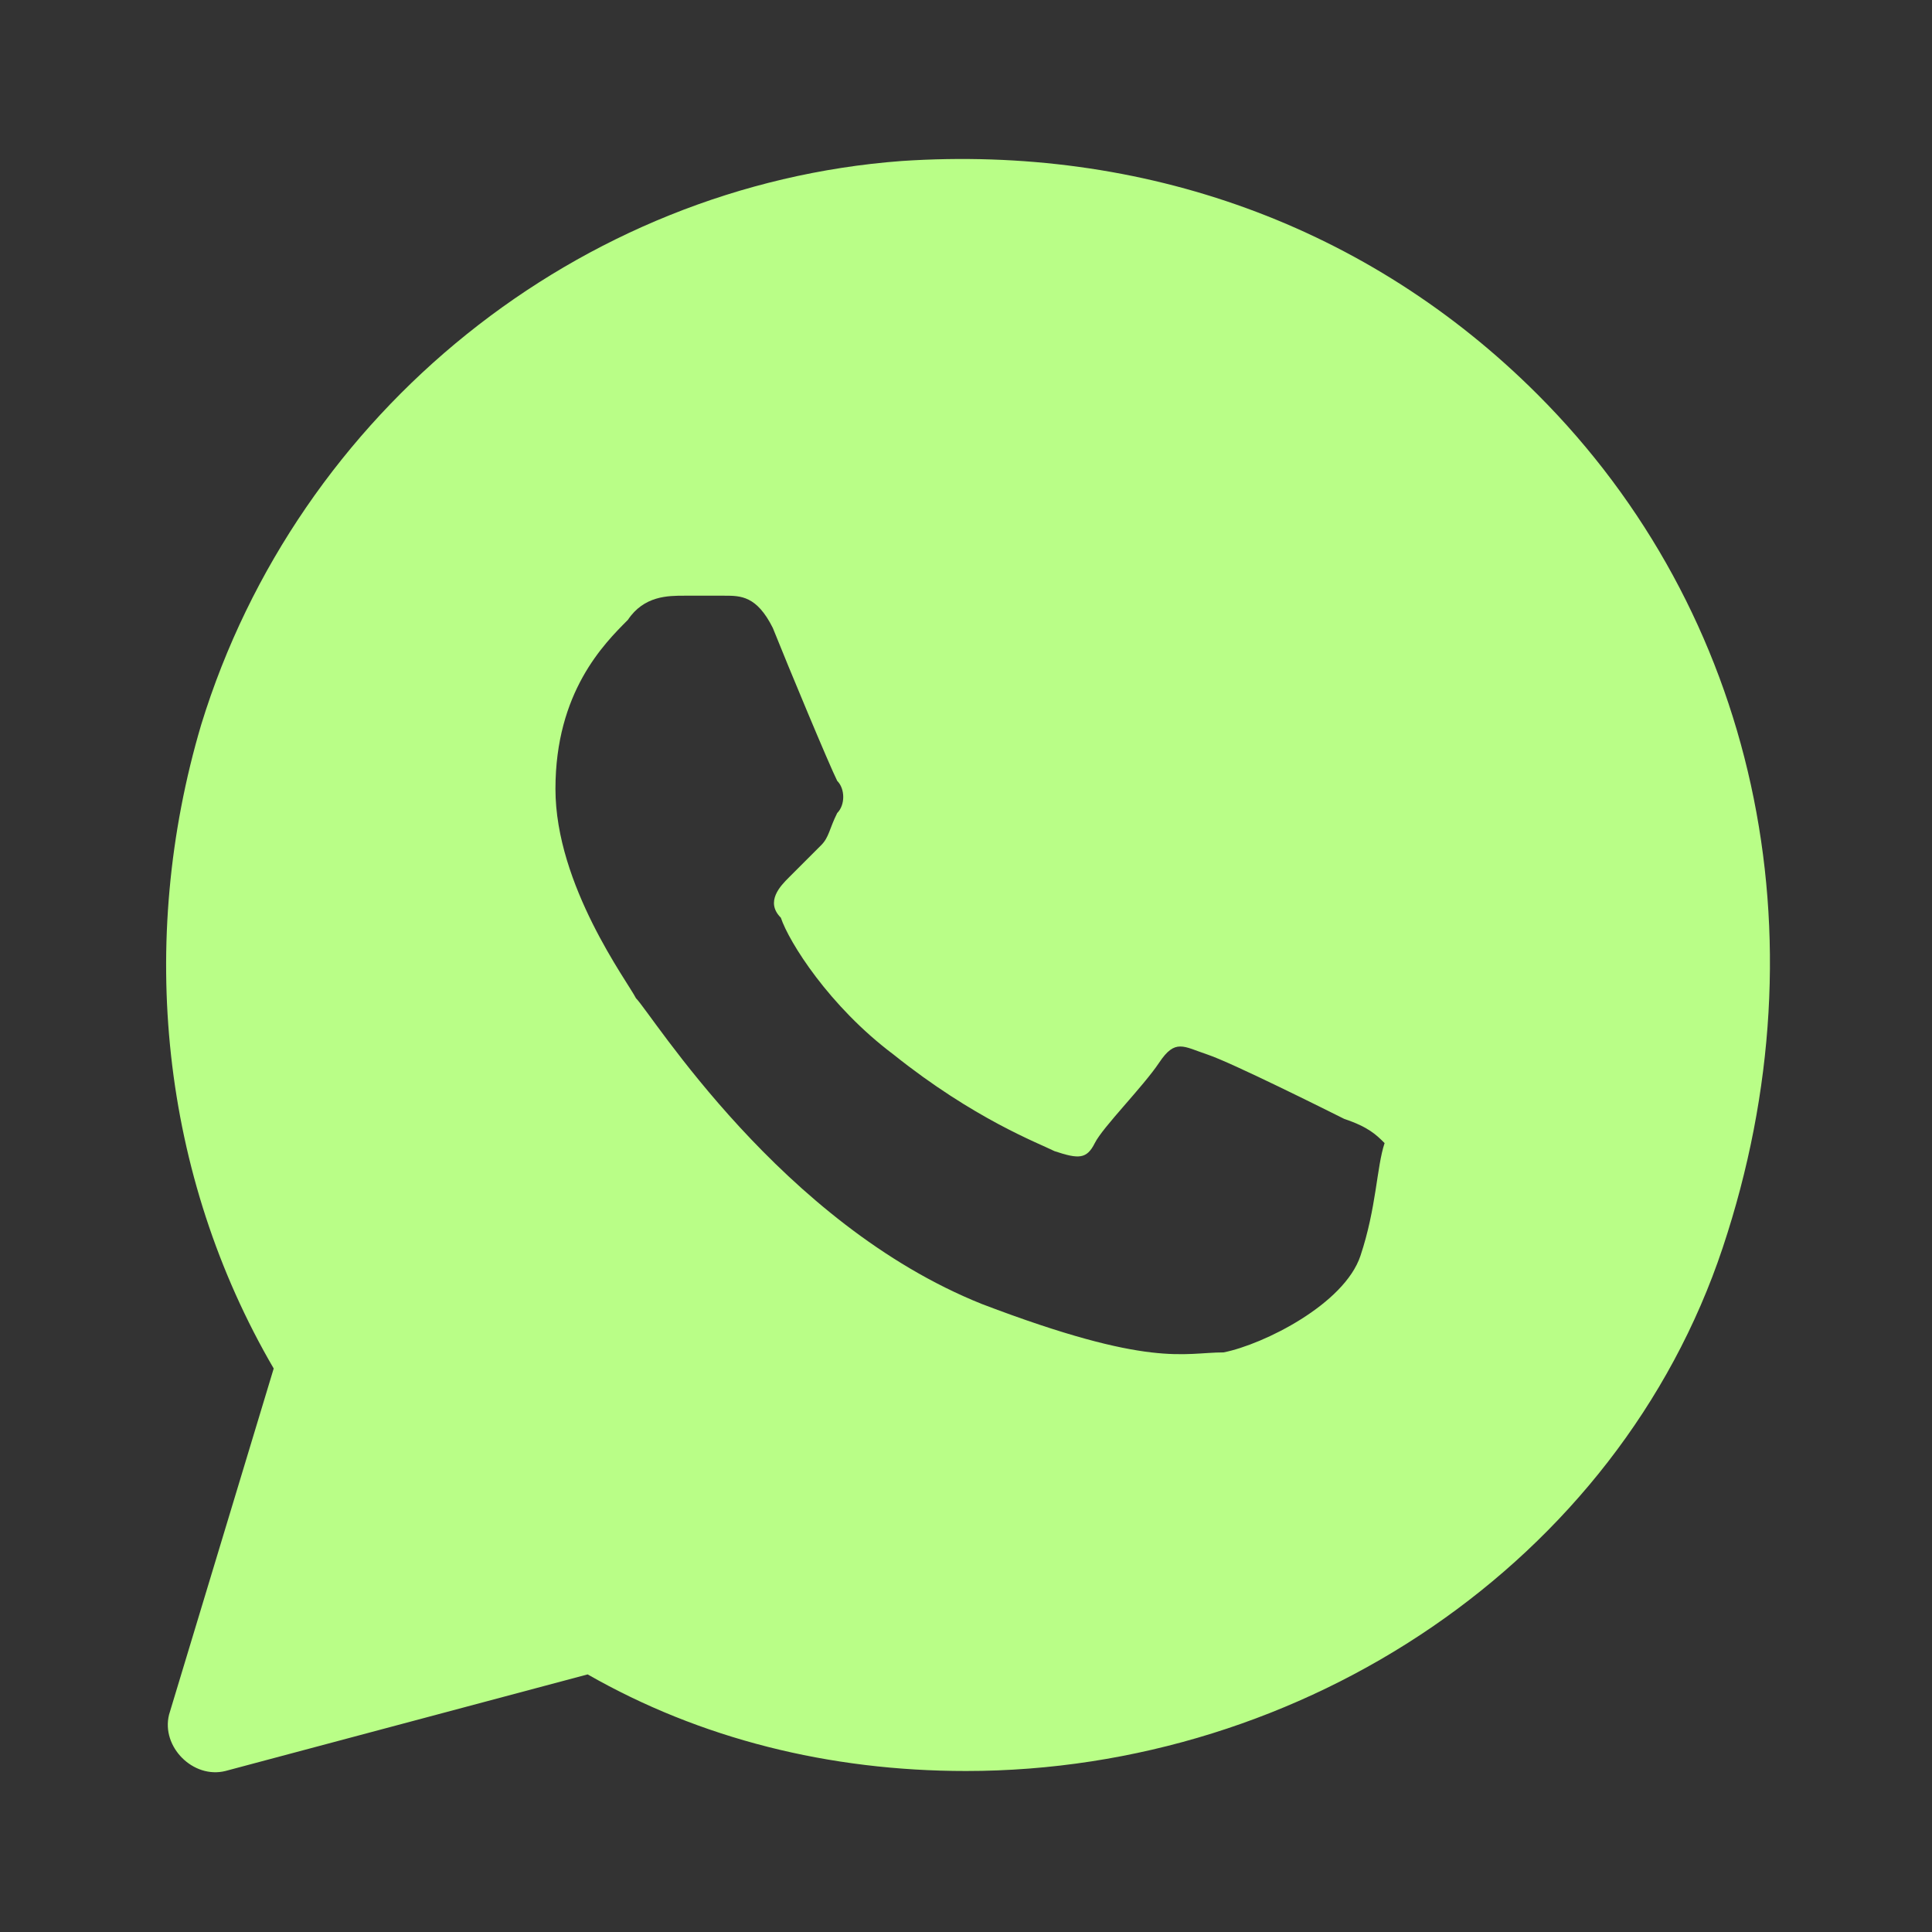 <svg xmlns="http://www.w3.org/2000/svg" x="0px" y="0px"
     width="96" height="96"
     viewBox="0 0 24 24"
     style=" fill:#b9fe87;"><rect x="0" y="0" width="24" height="24" fill="#333333" stroke="none"/><path d="M19.1,4.9C17,2.8,14.2,1.8,11.2,2c-4,0.3-7.5,3.1-8.7,7c-0.8,2.7-0.5,5.6,0.9,8l-1.3,4.3c-0.1,0.4,0.3,0.8,0.7,0.7l4.5-1.2	C8.7,21.6,10.3,22,12,22h0c4.2,0,8.1-2.6,9.4-6.5C22.7,11.6,21.8,7.6,19.1,4.9z M16.9,15.6c-0.2,0.6-1.2,1.1-1.7,1.2	c-0.5,0-0.9,0.2-3-0.6c-2.5-1-4.1-3.6-4.3-3.8c-0.1-0.2-1-1.4-1-2.6c0-1.2,0.6-1.8,0.9-2.1C8,7.4,8.3,7.4,8.5,7.4c0.2,0,0.3,0,0.5,0	c0.2,0,0.4,0,0.6,0.4c0.2,0.5,0.7,1.7,0.8,1.9c0.1,0.1,0.1,0.3,0,0.4c-0.1,0.2-0.1,0.3-0.2,0.4c-0.1,0.1-0.3,0.3-0.4,0.4	c-0.1,0.1-0.3,0.3-0.1,0.5c0.1,0.3,0.6,1.1,1.4,1.7c1,0.8,1.8,1.1,2,1.2c0.3,0.1,0.4,0.1,0.5-0.1c0.1-0.2,0.6-0.7,0.8-1	s0.3-0.2,0.6-0.1s1.5,0.7,1.7,0.8c0.3,0.1,0.4,0.2,0.5,0.3C17.1,14.5,17.1,15,16.9,15.6z"></path></svg>
